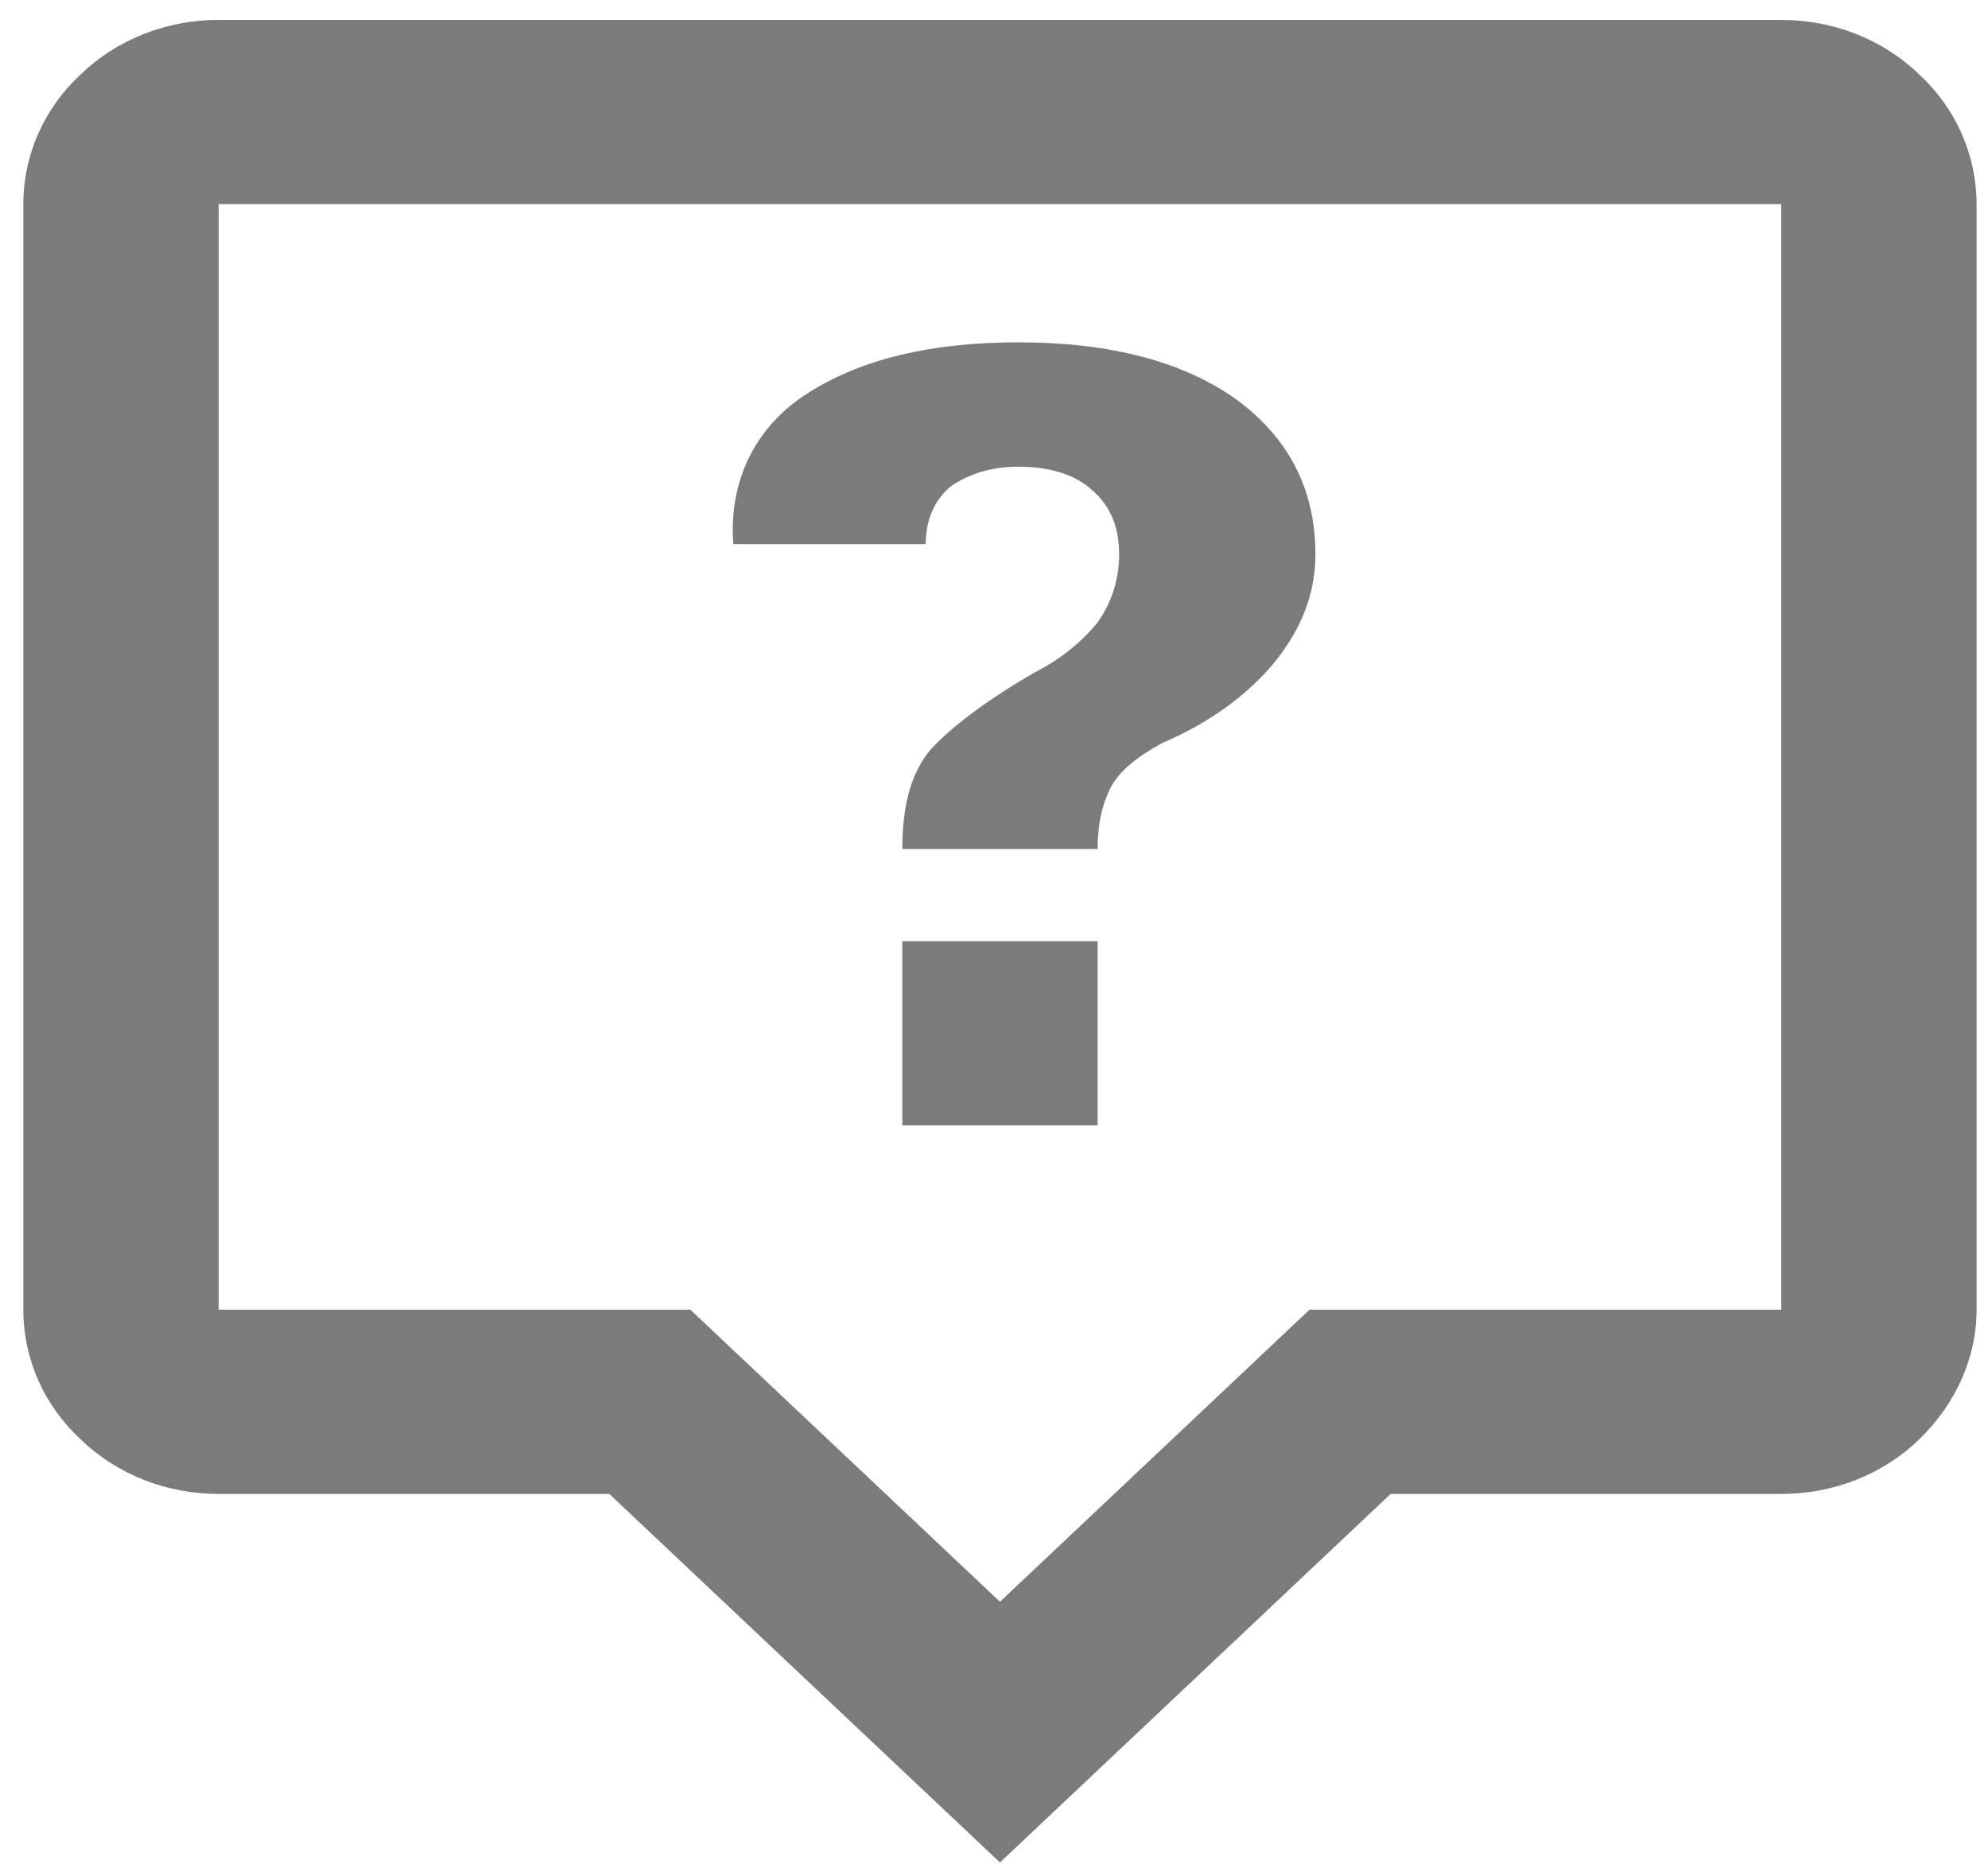 <svg width="64" height="60" viewBox="0 0 64 60" fill="none" xmlns="http://www.w3.org/2000/svg">
<path d="M57.344 0.64H7.039C5.373 0.64 3.77 1.263 2.606 2.39C1.411 3.487 0.751 5 0.751 6.572V42.162C0.751 43.734 1.411 45.246 2.606 46.344C3.77 47.471 5.373 48.094 7.039 48.094H19.616L32.192 59.957L44.768 48.094H57.344C59.011 48.094 60.614 47.471 61.777 46.344C62.941 45.217 63.632 43.734 63.632 42.162V6.572C63.632 5 62.972 3.487 61.777 2.39C60.614 1.263 59.011 0.64 57.344 0.64ZM7.039 42.162V6.572H57.344V42.162H42.158L32.192 51.564L22.225 42.162M26.061 12.622C27.759 11.554 29.991 11.02 32.789 11.02C35.745 11.02 38.103 11.643 39.8 12.859C41.498 14.105 42.347 15.766 42.347 17.842C42.347 19.147 41.876 20.304 40.964 21.401C40.052 22.469 38.857 23.299 37.411 23.922C36.593 24.367 36.059 24.812 35.776 25.316C35.493 25.85 35.336 26.502 35.336 27.333H29.048C29.048 25.85 29.362 24.841 29.959 24.13C30.62 23.418 31.689 22.587 33.324 21.638C34.141 21.223 34.801 20.689 35.336 20.037C35.776 19.414 36.028 18.672 36.028 17.842C36.028 16.952 35.745 16.3 35.179 15.796C34.613 15.262 33.764 15.024 32.789 15.024C31.94 15.024 31.249 15.232 30.62 15.647C30.117 16.062 29.802 16.685 29.802 17.516H23.608C23.451 15.469 24.332 13.69 26.061 12.622ZM29.048 36.23V30.299H35.336V36.23H29.048Z" fill="#7B7B7B"/>
</svg>
